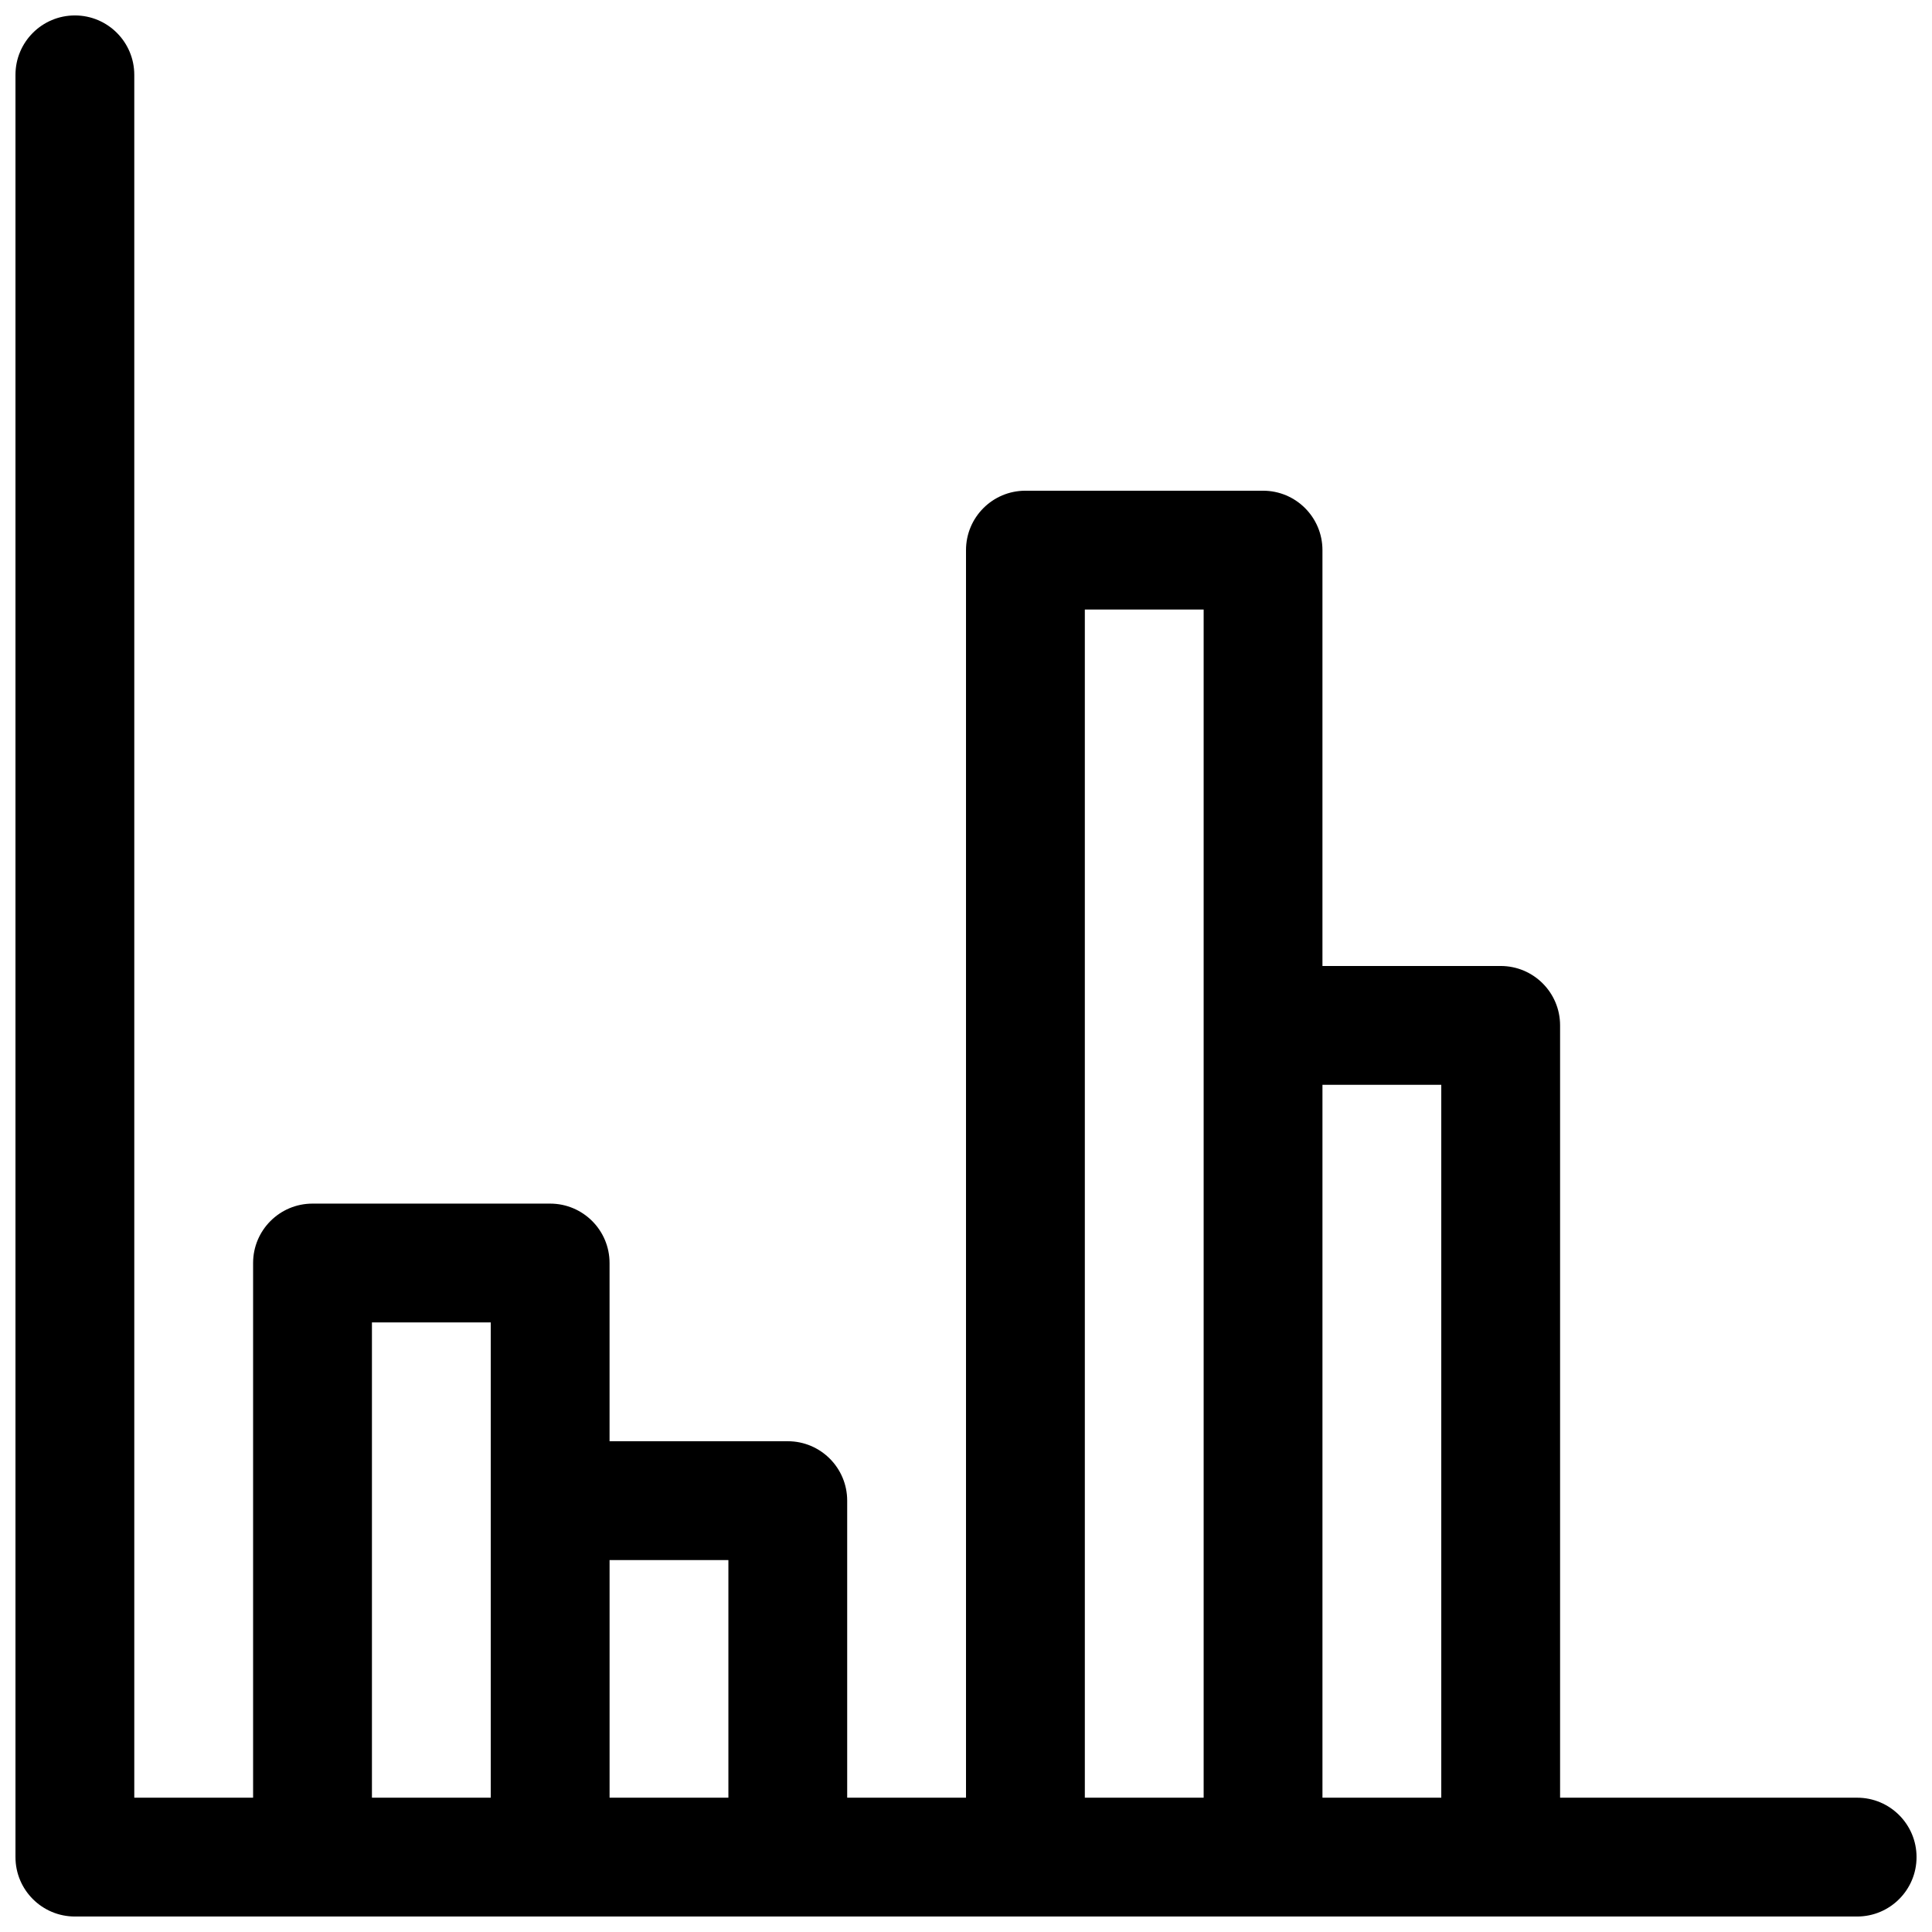 <?xml version="1.0" encoding="UTF-8"?>
<!-- Uploaded to: SVG Repo, www.svgrepo.com, Generator: SVG Repo Mixer Tools -->
<svg width="800px" height="800px" version="1.1" viewBox="144 144 512 512" xmlns="http://www.w3.org/2000/svg">
 <defs>
  <clipPath id="a">
   <path d="m148.09 148.09h503.81v503.81h-503.81z"/>
  </clipPath>
 </defs>
 <g clip-path="url(#a)">
  <path d="m163.84 148.09c8.695 0 15.746 7.051 15.746 15.742v456.58h31.488v-141.7c0-8.695 7.047-15.742 15.742-15.742h62.977c8.695 0 15.746 7.047 15.746 15.742v47.23h47.23c8.695 0 15.746 7.051 15.746 15.746v78.719h31.488v-330.62c0-8.695 7.047-15.742 15.742-15.742h62.977c8.695 0 15.742 7.047 15.742 15.742v110.21h47.234c8.695 0 15.742 7.047 15.742 15.742v204.67h78.723c8.695 0 15.742 7.051 15.742 15.746 0 8.695-7.047 15.742-15.742 15.742h-472.32c-8.691 0-15.742-7.047-15.742-15.742v-472.32c0-8.691 7.051-15.742 15.742-15.742zm299.14 472.32v-314.88h-31.488v314.88zm62.973 0v-188.93h-31.488v188.93zm-220.41 0v-62.977h31.488v62.977zm-31.488-125.95v125.95h-31.488v-125.95z" fill-rule="evenodd"/>
 </g>
</svg>